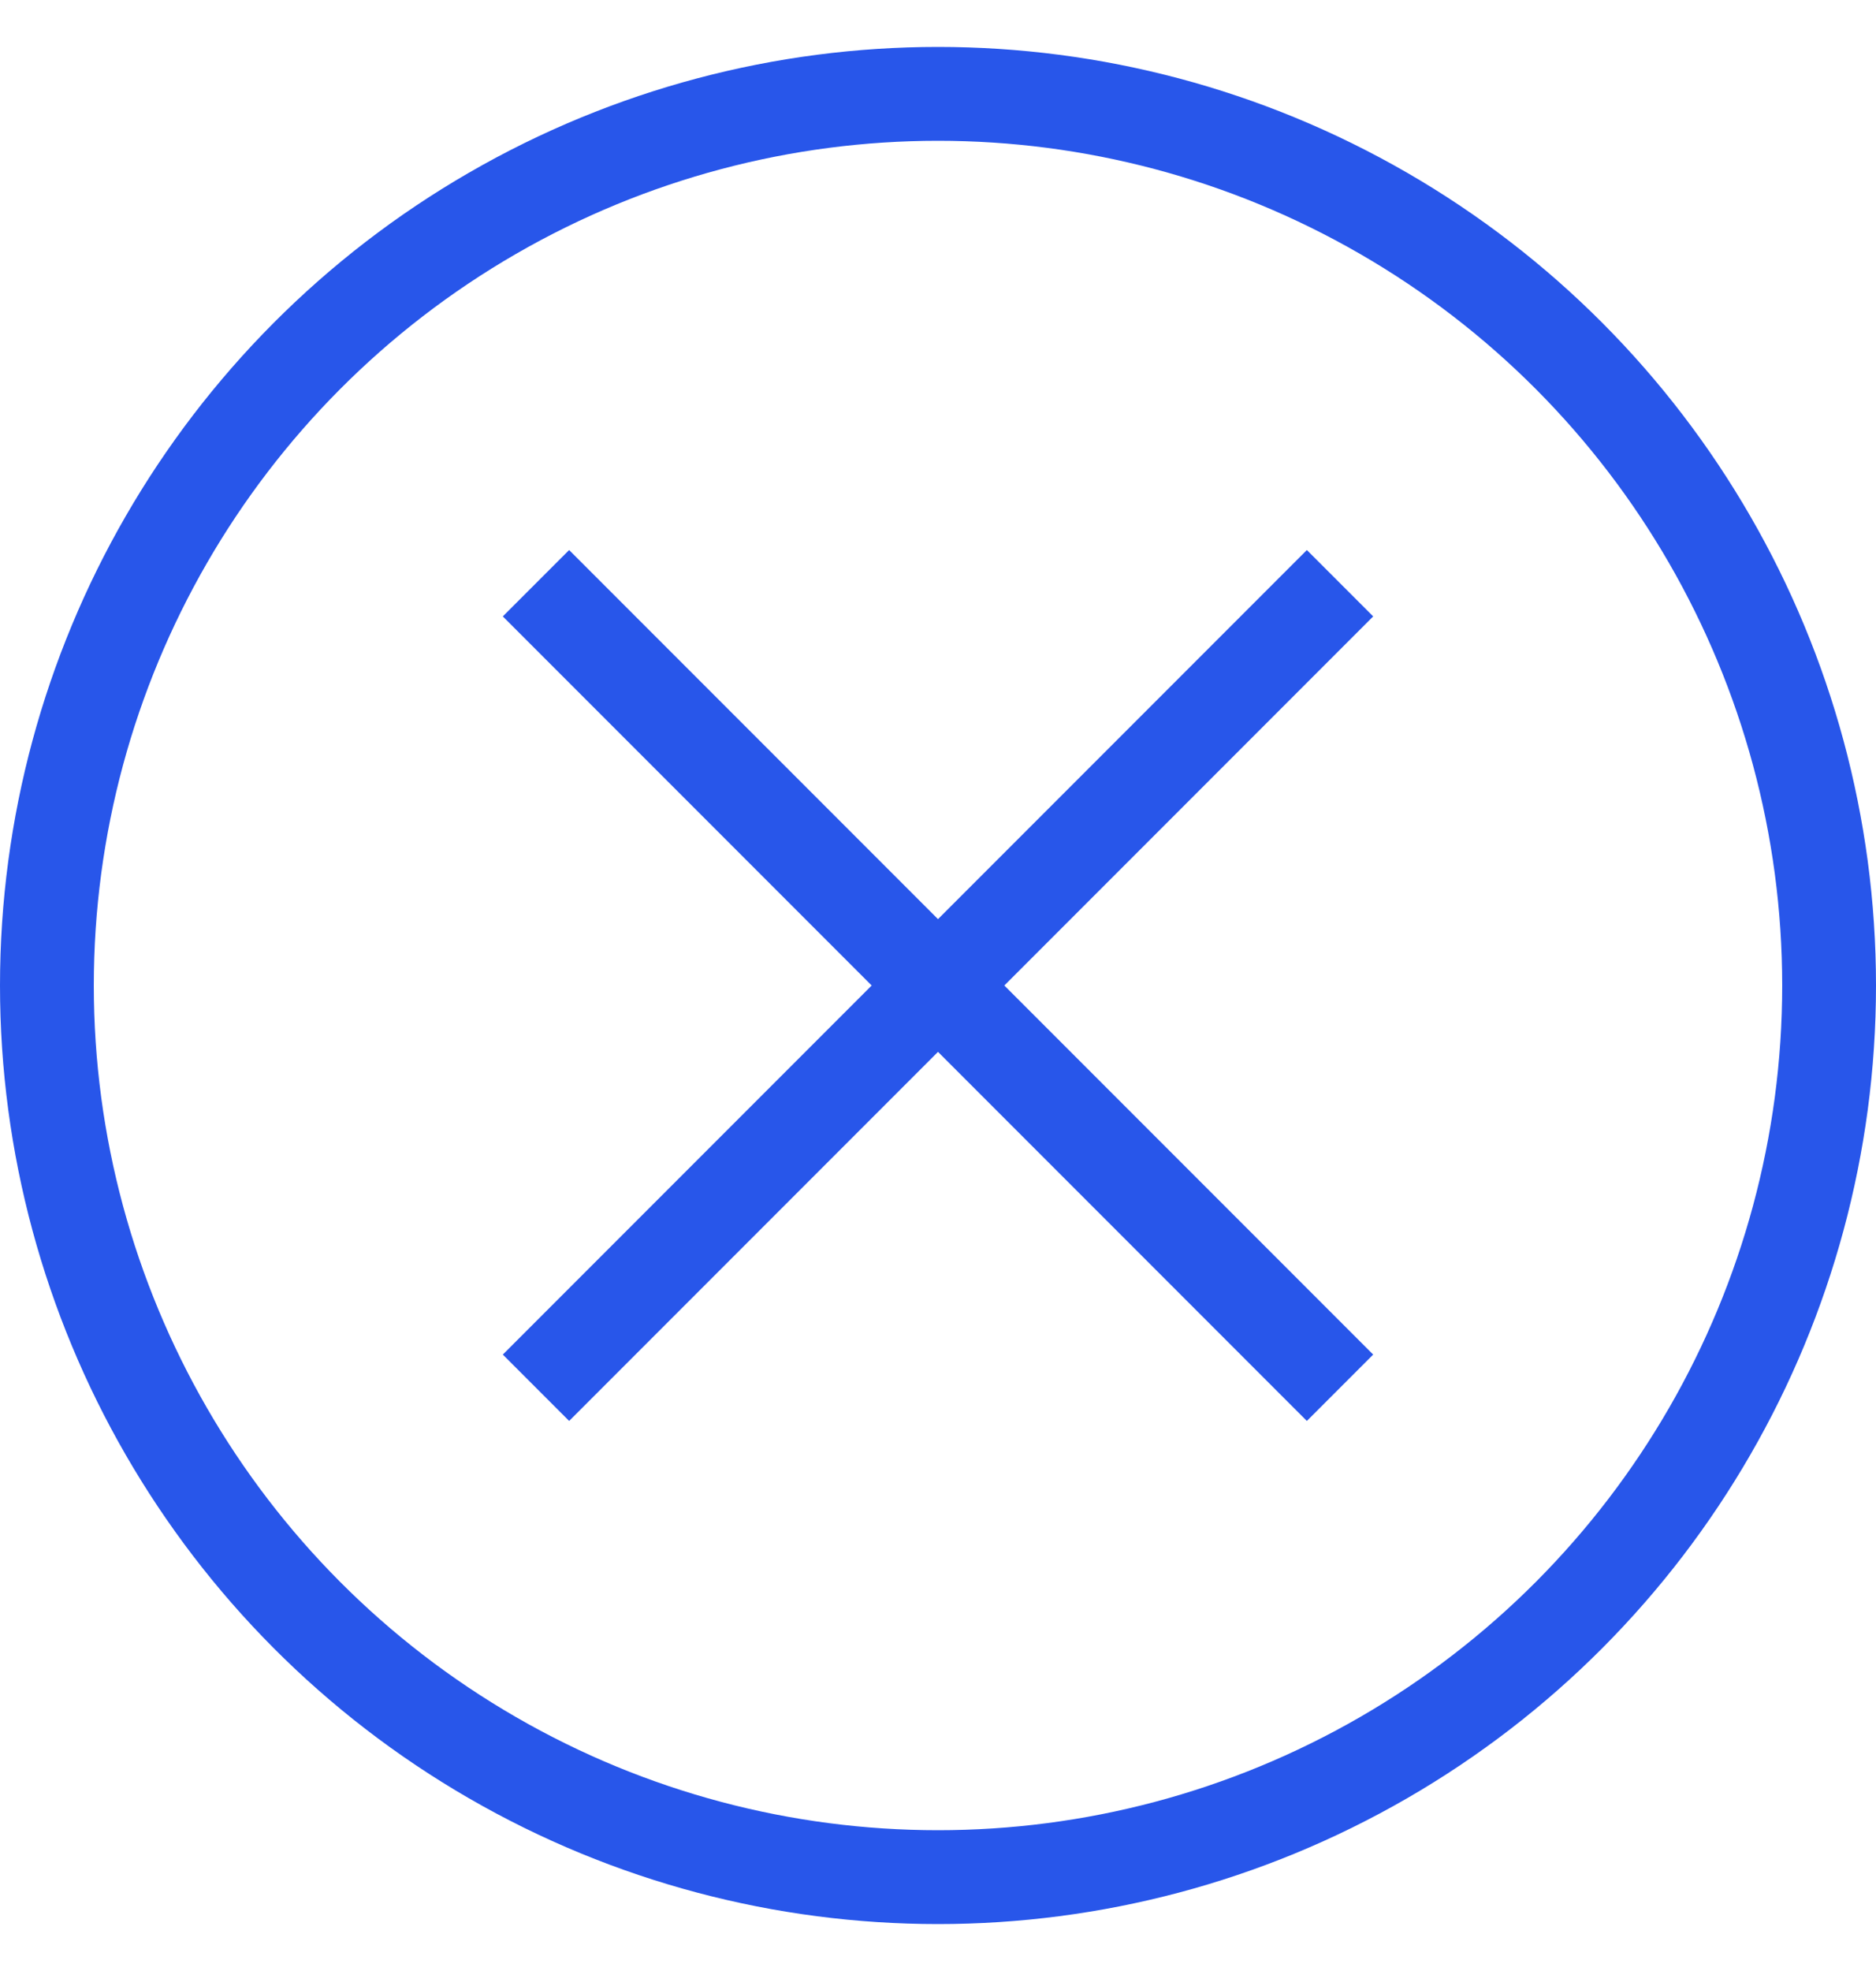 <?xml version="1.0" encoding="UTF-8"?> <svg xmlns="http://www.w3.org/2000/svg" width="20" height="21" viewBox="0 0 20 21" fill="none"> <circle cx="10" cy="10.5" r="9.5" stroke="#2856EA"></circle> <path d="M5.714 6.214L14.286 14.786" stroke="#2856EA"></path> <path d="M5.714 14.786L14.286 6.214" stroke="#2856EA"></path> </svg> 